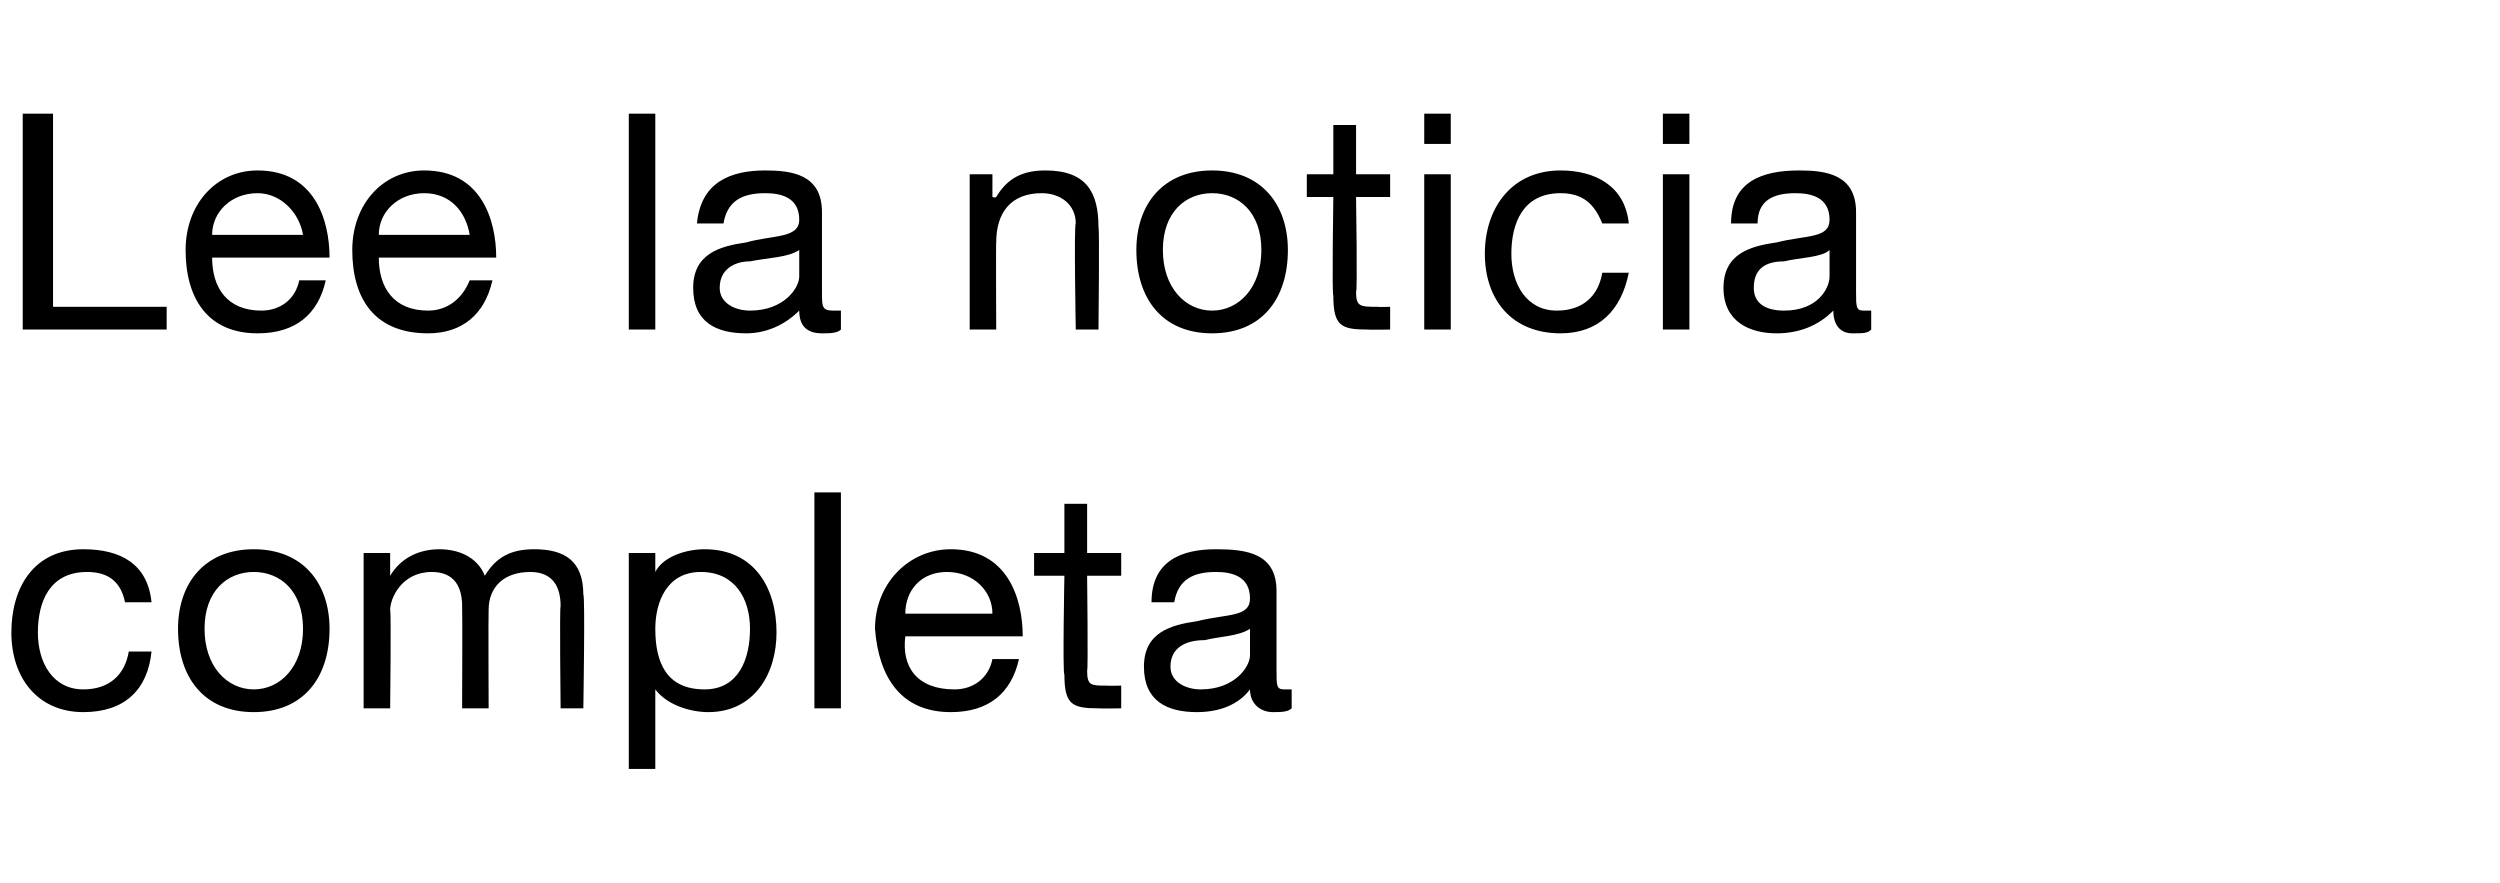 <?xml version="1.0" standalone="no"?><!DOCTYPE svg PUBLIC "-//W3C//DTD SVG 1.1//EN" "http://www.w3.org/Graphics/SVG/1.1/DTD/svg11.dtd"><svg xmlns="http://www.w3.org/2000/svg" version="1.1" width="66px" height="23.3px" viewBox="0 -3 66 23.3" style="top:-3px">  <desc>Lee la noticia completa</desc>  <defs/>  <g id="Polygon123176">    <path d="M 3.3 12.9 C 3.2 12.4 2.9 12.1 2.3 12.1 C 1.3 12.1 1 12.9 1 13.7 C 1 14.5 1.4 15.2 2.2 15.2 C 2.9 15.2 3.3 14.8 3.4 14.2 C 3.4 14.2 4 14.2 4 14.2 C 3.9 15.2 3.3 15.8 2.2 15.8 C 1 15.8 0.3 14.9 0.3 13.7 C 0.3 12.5 0.9 11.5 2.2 11.5 C 3.2 11.5 3.9 11.9 4 12.9 C 4 12.9 3.3 12.9 3.3 12.9 Z M 6.7 11.5 C 8 11.5 8.7 12.4 8.7 13.6 C 8.7 14.9 8 15.8 6.7 15.8 C 5.4 15.8 4.7 14.9 4.7 13.6 C 4.7 12.4 5.4 11.5 6.7 11.5 Z M 6.7 15.2 C 7.4 15.2 8 14.6 8 13.6 C 8 12.6 7.4 12.1 6.7 12.1 C 6 12.1 5.4 12.6 5.4 13.6 C 5.4 14.6 6 15.2 6.7 15.2 Z M 9.6 11.6 L 10.3 11.6 L 10.3 12.2 C 10.3 12.2 10.3 12.18 10.3 12.2 C 10.6 11.7 11.1 11.5 11.6 11.5 C 12.1 11.5 12.6 11.7 12.8 12.2 C 13.1 11.7 13.5 11.5 14.1 11.5 C 14.9 11.5 15.4 11.8 15.4 12.7 C 15.45 12.68 15.4 15.7 15.4 15.7 L 14.8 15.7 C 14.8 15.7 14.77 13 14.8 13 C 14.8 12.5 14.6 12.1 14 12.1 C 13.3 12.1 12.9 12.5 12.9 13.1 C 12.89 13.14 12.9 15.7 12.9 15.7 L 12.2 15.7 C 12.2 15.7 12.21 13 12.2 13 C 12.2 12.5 12 12.1 11.4 12.1 C 10.6 12.1 10.3 12.8 10.3 13.1 C 10.33 13.14 10.3 15.7 10.3 15.7 L 9.6 15.7 L 9.6 11.6 Z M 18.5 12.1 C 17.6 12.1 17.3 12.9 17.3 13.6 C 17.3 14.5 17.6 15.2 18.6 15.2 C 19.5 15.2 19.8 14.4 19.8 13.6 C 19.8 12.8 19.4 12.1 18.5 12.1 Z M 16.6 11.6 L 17.3 11.6 L 17.3 12.1 C 17.3 12.1 17.32 12.14 17.3 12.1 C 17.5 11.7 18.1 11.5 18.6 11.5 C 19.9 11.5 20.5 12.5 20.5 13.7 C 20.5 14.8 19.9 15.8 18.7 15.8 C 18.2 15.8 17.6 15.6 17.3 15.2 C 17.32 15.16 17.3 15.2 17.3 15.2 L 17.3 17.3 L 16.6 17.3 L 16.6 11.6 Z M 21.5 10 L 22.2 10 L 22.2 15.7 L 21.5 15.7 L 21.5 10 Z M 26.9 14.4 C 26.7 15.3 26.1 15.8 25.1 15.8 C 23.8 15.8 23.2 14.9 23.1 13.6 C 23.1 12.4 24 11.5 25.1 11.5 C 26.6 11.5 27 12.8 27 13.8 C 27 13.8 23.9 13.8 23.9 13.8 C 23.8 14.6 24.2 15.2 25.2 15.2 C 25.7 15.2 26.1 14.9 26.2 14.4 C 26.2 14.4 26.9 14.4 26.9 14.4 Z M 26.2 13.2 C 26.2 12.6 25.7 12.1 25 12.1 C 24.3 12.1 23.9 12.6 23.9 13.2 C 23.9 13.2 26.2 13.2 26.2 13.2 Z M 28.7 11.6 L 29.6 11.6 L 29.6 12.2 L 28.7 12.2 C 28.7 12.2 28.73 14.74 28.7 14.7 C 28.7 15.1 28.8 15.1 29.2 15.1 C 29.24 15.11 29.6 15.1 29.6 15.1 L 29.6 15.7 C 29.6 15.7 29.03 15.71 29 15.7 C 28.3 15.7 28.1 15.6 28.1 14.8 C 28.05 14.81 28.1 12.2 28.1 12.2 L 27.3 12.2 L 27.3 11.6 L 28.1 11.6 L 28.1 10.3 L 28.7 10.3 L 28.7 11.6 Z M 33 13.6 C 32.7 13.8 32.2 13.8 31.8 13.9 C 31.3 13.9 30.9 14.1 30.9 14.6 C 30.9 15 31.3 15.2 31.7 15.2 C 32.6 15.2 33 14.6 33 14.3 C 33 14.3 33 13.6 33 13.6 Z M 34.1 15.7 C 34 15.8 33.8 15.8 33.6 15.8 C 33.3 15.8 33 15.6 33 15.2 C 32.7 15.6 32.2 15.8 31.6 15.8 C 30.8 15.8 30.2 15.5 30.2 14.6 C 30.2 13.7 30.9 13.5 31.6 13.4 C 32.4 13.2 33 13.3 33 12.8 C 33 12.2 32.5 12.1 32.1 12.1 C 31.5 12.1 31.1 12.3 31 12.9 C 31 12.9 30.4 12.9 30.4 12.9 C 30.4 11.8 31.2 11.5 32.1 11.5 C 32.9 11.5 33.7 11.6 33.7 12.6 C 33.7 12.6 33.7 14.7 33.7 14.7 C 33.7 15.1 33.7 15.2 33.9 15.2 C 33.9 15.2 34 15.2 34.1 15.2 C 34.1 15.2 34.1 15.7 34.1 15.7 Z " stroke="none" fill="#000"/>  </g>  <g id="Polygon123175">    <path d="M 0.6 0 L 1.4 0 L 1.4 5.1 L 4.4 5.1 L 4.4 5.7 L 0.6 5.7 L 0.6 0 Z M 8.6 4.4 C 8.4 5.3 7.8 5.8 6.8 5.8 C 5.5 5.8 4.9 4.9 4.9 3.6 C 4.9 2.4 5.7 1.5 6.8 1.5 C 8.3 1.5 8.7 2.8 8.7 3.8 C 8.7 3.8 5.6 3.8 5.6 3.8 C 5.6 4.6 6 5.2 6.9 5.2 C 7.4 5.2 7.8 4.9 7.9 4.4 C 7.9 4.4 8.6 4.4 8.6 4.4 Z M 8 3.2 C 7.9 2.6 7.4 2.1 6.8 2.1 C 6.1 2.1 5.6 2.6 5.6 3.2 C 5.6 3.2 8 3.2 8 3.2 Z M 13 4.4 C 12.8 5.3 12.2 5.8 11.3 5.8 C 9.9 5.8 9.3 4.9 9.3 3.6 C 9.3 2.4 10.1 1.5 11.2 1.5 C 12.7 1.5 13.1 2.8 13.1 3.8 C 13.1 3.8 10 3.8 10 3.8 C 10 4.6 10.4 5.2 11.3 5.2 C 11.8 5.2 12.2 4.9 12.4 4.4 C 12.4 4.4 13 4.4 13 4.4 Z M 12.4 3.2 C 12.3 2.6 11.9 2.1 11.2 2.1 C 10.5 2.1 10 2.6 10 3.2 C 10 3.2 12.4 3.2 12.4 3.2 Z M 16.6 0 L 17.3 0 L 17.3 5.7 L 16.6 5.7 L 16.6 0 Z M 21.1 3.6 C 20.8 3.8 20.3 3.8 19.8 3.9 C 19.4 3.9 19 4.1 19 4.6 C 19 5 19.4 5.2 19.8 5.2 C 20.7 5.2 21.1 4.6 21.1 4.3 C 21.1 4.3 21.1 3.6 21.1 3.6 Z M 22.2 5.7 C 22.1 5.8 21.9 5.8 21.7 5.8 C 21.3 5.8 21.1 5.6 21.1 5.2 C 20.7 5.6 20.2 5.8 19.7 5.8 C 18.9 5.8 18.3 5.5 18.3 4.6 C 18.3 3.7 19 3.5 19.7 3.4 C 20.4 3.2 21.1 3.3 21.1 2.8 C 21.1 2.2 20.6 2.1 20.2 2.1 C 19.6 2.1 19.2 2.3 19.1 2.9 C 19.1 2.9 18.4 2.9 18.4 2.9 C 18.5 1.8 19.3 1.5 20.2 1.5 C 20.9 1.5 21.7 1.6 21.7 2.6 C 21.7 2.6 21.7 4.7 21.7 4.7 C 21.7 5.1 21.7 5.2 22 5.2 C 22 5.2 22.1 5.2 22.2 5.2 C 22.2 5.2 22.2 5.7 22.2 5.7 Z M 25.6 1.6 L 26.2 1.6 L 26.2 2.2 C 26.2 2.2 26.27 2.23 26.3 2.2 C 26.6 1.7 27 1.5 27.6 1.5 C 28.7 1.5 29 2.1 29 3 C 29.03 2.99 29 5.7 29 5.7 L 28.4 5.7 C 28.4 5.7 28.35 2.91 28.4 2.9 C 28.4 2.4 28 2.1 27.5 2.1 C 26.7 2.1 26.3 2.6 26.3 3.4 C 26.29 3.38 26.3 5.7 26.3 5.7 L 25.6 5.7 L 25.6 1.6 Z M 32 1.5 C 33.3 1.5 34 2.4 34 3.6 C 34 4.9 33.3 5.8 32 5.8 C 30.7 5.8 30 4.9 30 3.6 C 30 2.4 30.7 1.5 32 1.5 Z M 32 5.2 C 32.7 5.2 33.3 4.6 33.3 3.6 C 33.3 2.6 32.7 2.1 32 2.1 C 31.3 2.1 30.7 2.6 30.7 3.6 C 30.7 4.6 31.3 5.2 32 5.2 Z M 35.8 1.6 L 36.7 1.6 L 36.7 2.2 L 35.8 2.2 C 35.8 2.2 35.84 4.74 35.8 4.7 C 35.8 5.1 35.9 5.1 36.4 5.1 C 36.35 5.11 36.7 5.1 36.7 5.1 L 36.7 5.7 C 36.7 5.7 36.15 5.71 36.1 5.7 C 35.4 5.7 35.2 5.6 35.2 4.8 C 35.16 4.81 35.2 2.2 35.2 2.2 L 34.5 2.2 L 34.5 1.6 L 35.2 1.6 L 35.2 0.3 L 35.8 0.3 L 35.8 1.6 Z M 37.6 1.6 L 38.3 1.6 L 38.3 5.7 L 37.6 5.7 L 37.6 1.6 Z M 38.3 0.8 L 37.6 0.8 L 37.6 0 L 38.3 0 L 38.3 0.8 Z M 42.3 2.9 C 42.1 2.4 41.8 2.1 41.2 2.1 C 40.2 2.1 39.9 2.9 39.9 3.7 C 39.9 4.5 40.3 5.2 41.1 5.2 C 41.8 5.2 42.2 4.8 42.3 4.2 C 42.3 4.2 43 4.2 43 4.2 C 42.8 5.2 42.2 5.8 41.2 5.8 C 39.9 5.8 39.2 4.9 39.2 3.7 C 39.2 2.5 39.9 1.5 41.2 1.5 C 42.1 1.5 42.9 1.9 43 2.9 C 43 2.9 42.3 2.9 42.3 2.9 Z M 43.9 1.6 L 44.6 1.6 L 44.6 5.7 L 43.9 5.7 L 43.9 1.6 Z M 44.6 0.8 L 43.9 0.8 L 43.9 0 L 44.6 0 L 44.6 0.8 Z M 48.3 3.6 C 48.1 3.8 47.5 3.8 47.1 3.9 C 46.6 3.9 46.3 4.1 46.3 4.6 C 46.3 5 46.6 5.2 47.1 5.2 C 48 5.2 48.3 4.6 48.3 4.3 C 48.3 4.3 48.3 3.6 48.3 3.6 Z M 49.4 5.7 C 49.3 5.8 49.2 5.8 48.9 5.8 C 48.6 5.8 48.4 5.6 48.4 5.2 C 48 5.6 47.5 5.8 46.9 5.8 C 46.2 5.8 45.5 5.5 45.5 4.6 C 45.5 3.7 46.2 3.5 46.9 3.4 C 47.7 3.2 48.3 3.3 48.3 2.8 C 48.3 2.2 47.8 2.1 47.4 2.1 C 46.8 2.1 46.4 2.3 46.4 2.9 C 46.4 2.9 45.7 2.9 45.7 2.9 C 45.7 1.8 46.5 1.5 47.5 1.5 C 48.2 1.5 49 1.6 49 2.6 C 49 2.6 49 4.7 49 4.7 C 49 5.1 49 5.2 49.2 5.2 C 49.3 5.2 49.3 5.2 49.4 5.2 C 49.4 5.2 49.4 5.7 49.4 5.7 Z " stroke="none" fill="#000"/>  </g></svg>